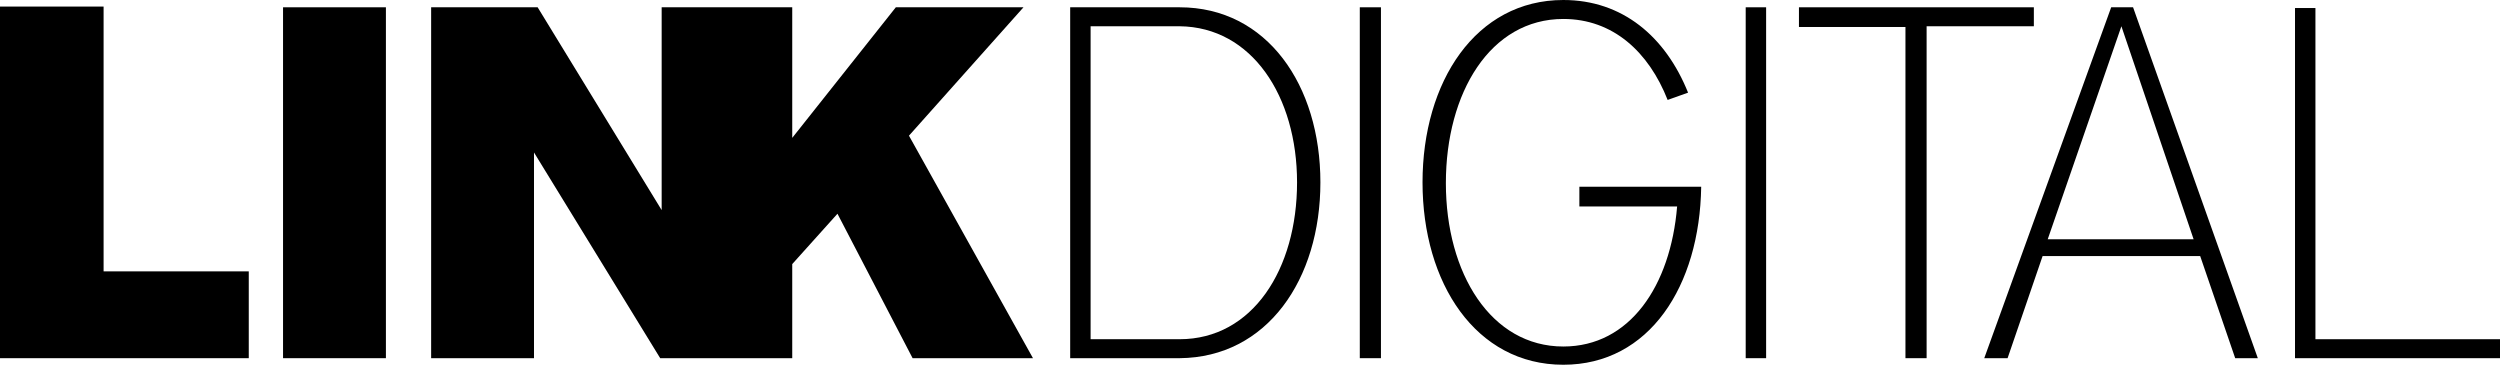 <svg width="450" height="66" viewBox="0 0 450 66" fill="none" xmlns="http://www.w3.org/2000/svg">
<path d="M212.329 4.727H196.309V61.059H212.329C225.46 61.059 233.47 48.453 233.47 32.828C233.47 17.333 225.329 4.858 212.329 4.727ZM212.329 64.473H192.632V1.313H212.329C228.086 1.313 237.672 15.363 237.672 32.828C237.672 50.292 228.086 64.342 212.329 64.473Z" fill="black"/>
<path d="M244.763 64.473V1.313H248.571V64.473H244.763Z" fill="black"/>
<path d="M281.398 65.655C265.641 65.655 256.055 50.948 256.055 32.828C256.055 14.707 265.641 0 281.398 0C292.034 0 299.782 6.566 303.852 16.676L300.175 17.989C296.761 9.323 290.327 3.414 281.398 3.414C268.267 3.414 260.257 16.676 260.257 32.959C260.257 49.241 268.398 62.372 281.398 62.372C293.347 62.372 300.701 51.474 301.882 37.161H284.287V33.615H306.216C305.953 51.474 296.893 65.655 281.398 65.655Z" fill="black"/>
<path d="M314.226 64.473V1.313H317.902V64.473H314.226Z" fill="black"/>
<path d="M346.79 4.727V64.473H342.982V4.858H323.811V1.313H366.093V4.727H346.79Z" fill="black"/>
<path d="M381.851 4.727L368.589 43.07H394.851L381.851 4.727ZM402.335 64.473L396.032 46.09H367.669L361.366 64.473H357.165L380.013 1.313H383.952L406.406 64.473H402.335Z" fill="black"/>
<path d="M413.102 64.474V1.445H416.778V61.059H450V64.474H413.102Z" fill="black"/>
<path d="M0 64.474V1.182H18.646V48.847H44.777V64.474H0Z" fill="black"/>
<path d="M50.948 64.473V1.313H69.463V64.473H50.948Z" fill="black"/>
<path d="M118.836 64.473L96.119 27.444V64.473H77.605V1.313H96.776L119.099 37.817V1.313H142.603V24.817L161.249 1.313H184.228L163.613 24.424L185.936 64.473H164.269L150.744 38.474L142.603 47.534V64.473H118.836Z" fill="black"/>
</svg>
